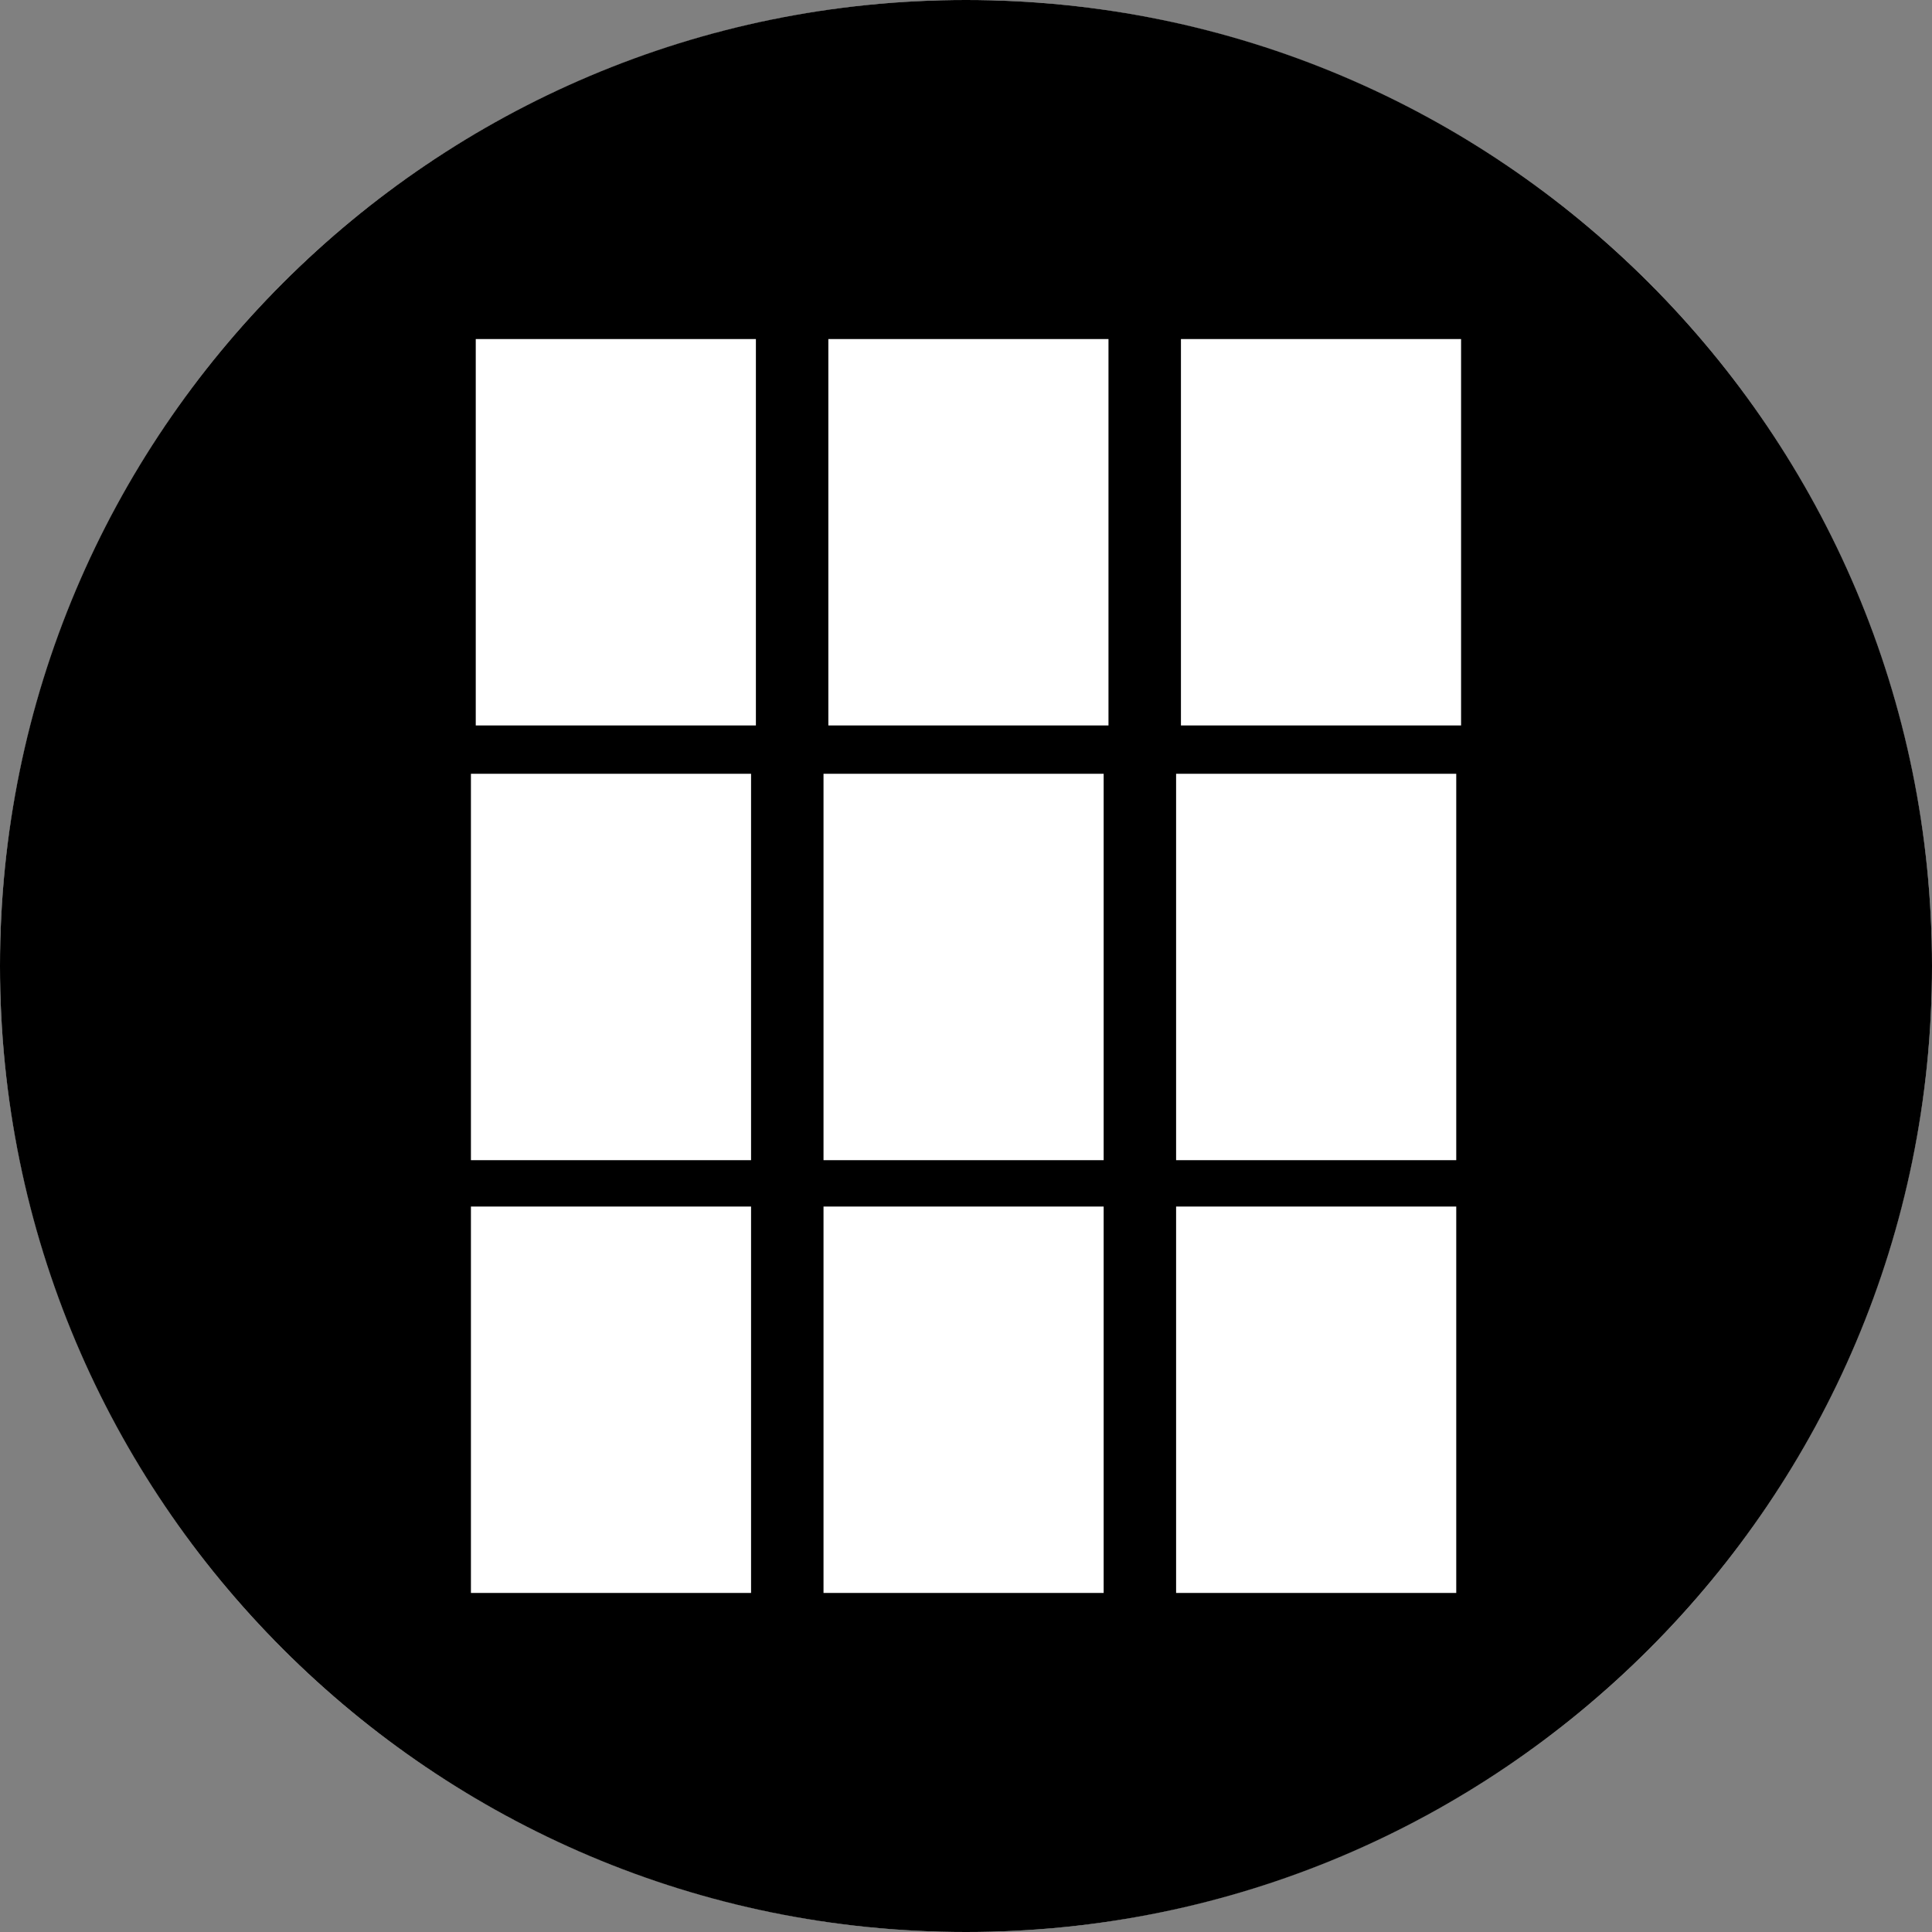 <?xml version="1.0" encoding="utf-8"?>
<!-- Generator: Adobe Illustrator 16.0.3, SVG Export Plug-In . SVG Version: 6.00 Build 0)  -->
<!DOCTYPE svg PUBLIC "-//W3C//DTD SVG 1.1//EN" "http://www.w3.org/Graphics/SVG/1.1/DTD/svg11.dtd">
<svg version="1.1" id="Capa_1" xmlns="http://www.w3.org/2000/svg" xmlns:xlink="http://www.w3.org/1999/xlink" x="0px" y="0px"
	 width="200px" height="200px" viewBox="0 0 200 200" enable-background="new 0 0 200 200" xml:space="preserve">
<rect x="0" y="0" width="200" height="200" fill="#808080" stroke="none"/>
<circle fill="#FFFFFF" cx="100" cy="100" r="100"/>
<path d="M100,0C44.77,0,0,44.77,0,100c0,55.23,44.77,100,100,100c55.23,0,100-44.77,100-100C200,44.77,155.23,0,100,0z M77.75,164.9
	h-29v-40h29V164.9z M77.75,120.1h-29v-40h29V120.1z M78.25,75.1h-29v-40h29V75.1z M114.25,164.9h-29v-40h29V164.9z M114.25,120.1
	h-29v-40h29V120.1z M114.75,75.1h-29v-40h29V75.1z M150.75,164.9h-29v-40h29V164.9z M150.75,120.1h-29v-40h29V120.1z M151.25,75.1
	h-29v-40h29V75.1z"/>
</svg>
